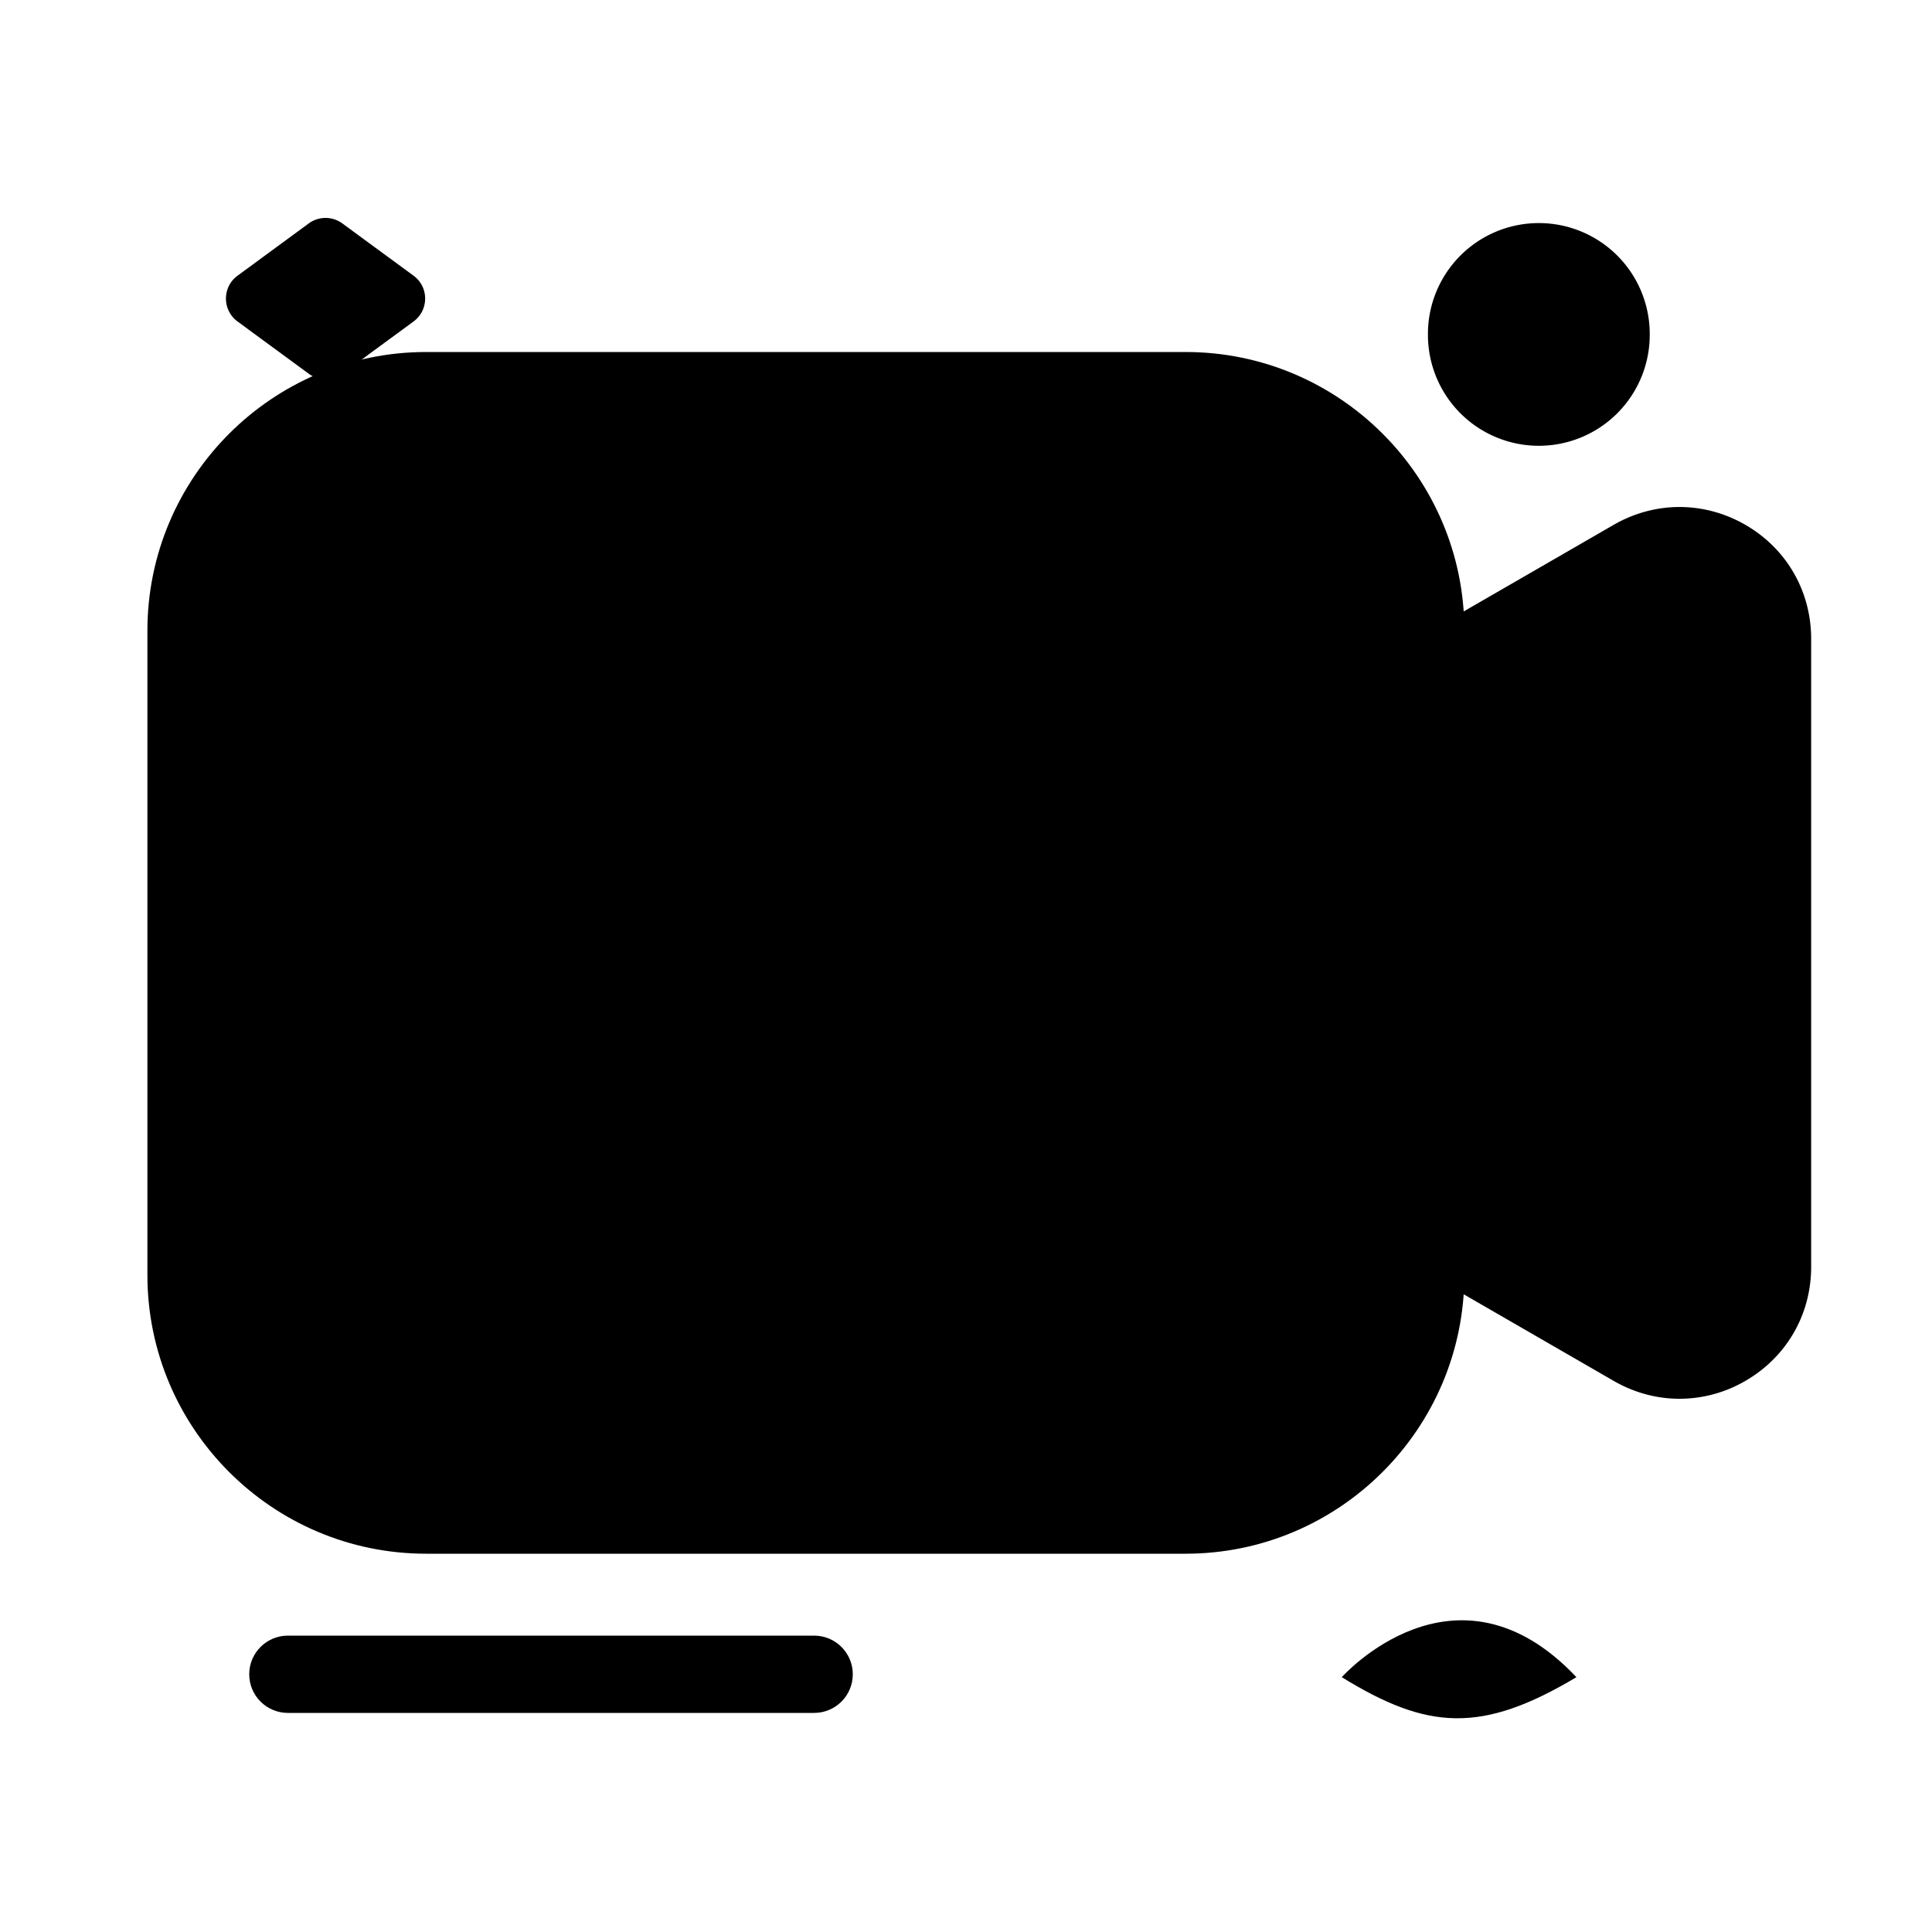 <svg height="512" viewBox="0 0 1024 1024" width="512" xmlns="http://www.w3.org/2000/svg"><path d="m219.187 146.125-37.734-27.699a15.053 15.053 0 0 0 -17.818 0l-37.734 27.699c-8.192 5.99-8.192 18.227 0 24.269l37.734 27.699c5.274 3.891 12.493 3.891 17.818 0l37.734-27.699c8.192-6.042 8.192-18.278 0-24.269z" fill="hsl(259, 100.0%, 100.0%)"/><path d="m577.229 547.738 288.307 166.451c32.87 18.995 73.933-4.762 73.933-42.701v-332.902c0-37.939-41.062-61.645-73.933-42.701l-288.307 166.451c-32.87 18.995-32.87 66.458 0 85.402z" fill="hsl(36, 100.0%, 84.0%)"/><path d="m868.762 300.902v348.262l-136.448-68.608 9.062 52.019 135.68 86.682s60.314 4.506 60.314-63.334v-303.053c0-18.79-9.83-84.531-68.608-51.968z" fill="hsl(38, 100.0%, 77.0%)"/><path d="m890.163 741.376c-11.981 0-23.962-3.174-34.867-9.472l-288.307-166.451c-21.862-12.595-34.867-35.226-34.867-60.416s13.056-47.821 34.867-60.416l288.307-166.451c21.862-12.595 47.923-12.595 69.786 0s34.867 35.226 34.867 60.416v332.902c0 25.242-13.056 47.821-34.867 60.416a69.412 69.412 0 0 1 -34.918 9.472zm-302.694-211.354 288.307 166.451c9.011 5.222 19.814 5.222 28.826 0s14.387-14.541 14.387-24.934v-332.954c0-10.445-5.376-19.763-14.387-24.986a28.477 28.477 0 0 0 -28.826 0l-288.307 166.451c-9.011 5.222-14.387 14.541-14.387 24.986s5.325 19.763 14.387 24.986z" fill="hsl(288, 40.3%, 19.7%)"/><path d="m628.378 803.021h-402.534c-70.246 0-127.232-56.934-127.232-127.232v-341.504c0-70.246 56.934-127.232 127.232-127.232h402.586c70.246 0 127.232 56.934 127.232 127.232v341.504c-.051 70.246-56.986 127.232-127.283 127.232z" fill="hsl(75, 100.0%, 84.5%)"/><path d="m609.434 213.453s72.346 18.074 72.346 127.386v356.557c0 29.389-41.472 45.978-117.606 45.978h-366.387c-61.85 0-87.45-31.642-90.47-58.061-2.253 67.072 18.842 116.07 138.701 116.07h353.587c71.629 0 158.31-35.43 158.31-152.269s24.115-319.642 0-367.155c-24.115-47.411-68.608-88.115-148.48-68.506z" fill="hsl(74, 100.0%, 61.3%)"/><path d="m628.378 823.501h-402.534c-81.459 0-147.712-66.253-147.712-147.712v-341.504c0-81.459 66.253-147.712 147.712-147.712h402.586c81.459 0 147.712 66.253 147.712 147.712v341.504c-.051 81.459-66.304 147.712-147.763 147.712zm-402.534-595.917c-58.88 0-106.752 47.872-106.752 106.752v341.504c0 58.88 47.872 106.752 106.752 106.752h402.586c58.88 0 106.752-47.872 106.752-106.752v-341.504c0-58.88-47.872-106.752-106.752-106.752z" fill="hsl(288, 40.3%, 19.7%)"/><path d="m524.954 460.646-117.299-67.738c-34.202-19.712-76.902 4.915-76.902 44.39v135.424c0 39.475 42.701 64.154 76.902 44.39l117.299-67.738c34.202-19.661 34.202-69.018 0-88.73z" fill="hsl(296, 88.1%, 83.3%)"/><path d="m371.2 385.331 112.333 128.154-128.922 103.27 53.043.41 136.141-80.282s31.642-46.746-30.925-82.176-141.67-69.376-141.67-69.376z" fill="hsl(294, 83.5%, 76.1%)"/><path d="m382.054 644.659c-12.339 0-24.627-3.226-35.891-9.728-22.477-12.954-35.891-36.198-35.891-62.157v-135.424c0-25.958 13.414-49.152 35.891-62.157 22.477-12.954 49.306-12.954 71.731 0l117.299 67.738c22.477 12.954 35.891 36.198 35.891 62.157s-13.414 49.152-35.891 62.106l-117.299 67.686c-11.213 6.502-23.552 9.779-35.84 9.779zm0-238.182c-5.274 0-10.598 1.382-15.411 4.198-9.626 5.581-15.411 15.514-15.411 26.675v135.424c0 11.11 5.734 21.094 15.411 26.675 9.626 5.581 21.146 5.53 30.771 0l117.299-67.738c9.626-5.581 15.411-15.514 15.411-26.675 0-11.11-5.734-21.094-15.411-26.675l-117.299-67.686c-4.813-2.765-10.086-4.198-15.36-4.198z" fill="hsl(288, 40.3%, 19.7%)"/><path d="m130.97 606.157a12.8 12.8 0 0 1 -12.8-12.8v-273.357c0-38.4 30.822-84.787 69.274-85.453l7.066-.922c7.066-.87 13.414 4.096 14.336 11.11.87 7.014-4.096 13.414-11.11 14.336l-7.782.973c-.512.051-1.075.102-1.638.102-22.938 0-44.544 33.741-44.544 59.904v273.357c0 7.014-5.683 12.749-12.8 12.749zm151.859-351.13h-26.829a12.8 12.8 0 0 1 0-25.6h26.88c7.066 0 12.8 5.734 12.8 12.8s-5.786 12.8-12.851 12.8zm83.302 300.288a12.8 12.8 0 0 1 -12.8-12.8v-83.405a12.8 12.8 0 0 1 25.6 0v83.405a12.8 12.8 0 0 1 -12.8 12.8zm431.77-166.195c-4.454 0-8.755-2.304-11.11-6.451-3.482-6.144-1.331-13.978 4.813-17.459l55.04-31.283c6.144-3.482 13.978-1.331 17.459 4.813s1.331 13.978-4.813 17.459l-55.04 31.283c-2.048 1.075-4.198 1.638-6.349 1.638z" fill="hsl(39, 0.0%, 100.0%)"/><g fill="hsl(267, 44.3%, 100.0%)"><path d="m711.168 888.934s60.314-67.84 124.365 0c-50.483 30.157-79.104 27.904-124.365 0z"/><path d="m756.838 177.254a58.778 58.778 0 1 0 117.555 0 58.778 58.778 0 1 0 -117.555 0z"/><path d="m431.514 907.878h-278.938c-11.315 0-20.48-9.165-20.48-20.48s9.165-20.48 20.48-20.48h278.938c11.315 0 20.48 9.165 20.48 20.48s-9.165 20.48-20.48 20.48z"/></g></svg>